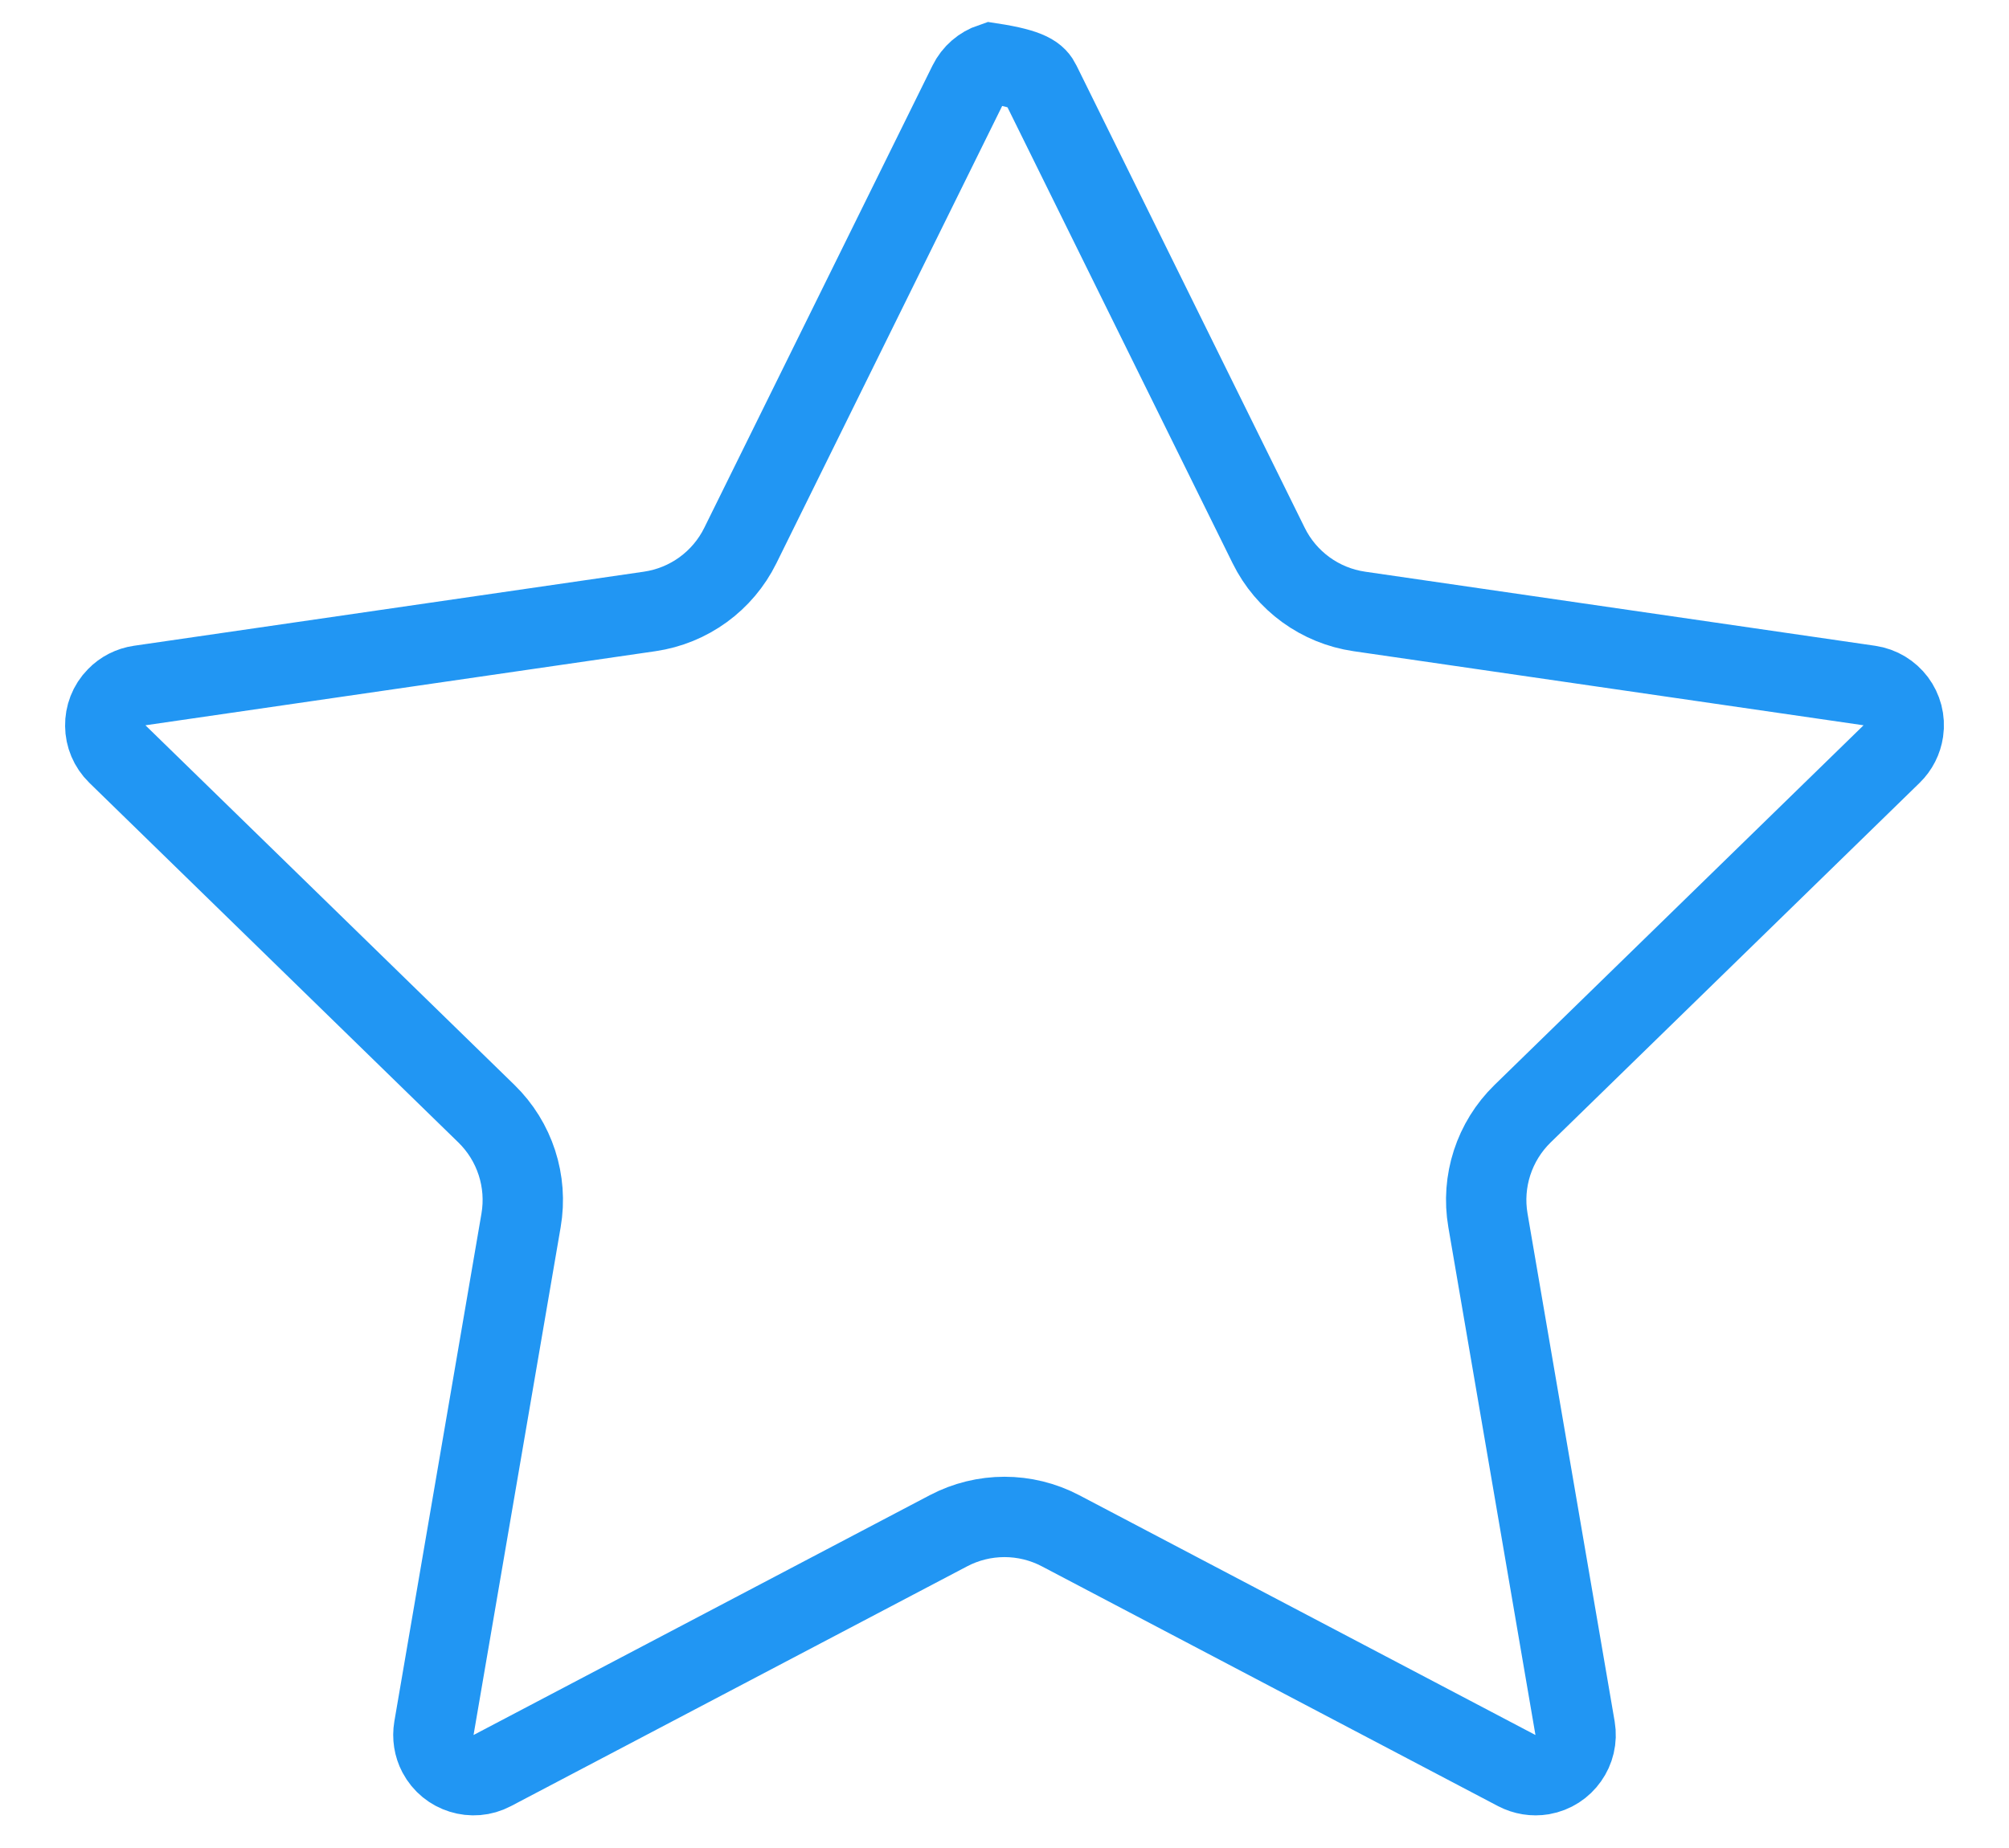 <?xml version="1.0" encoding="UTF-8"?>
<svg width="25px" height="23px" viewBox="0 0 25 23" version="1.1" xmlns="http://www.w3.org/2000/svg" xmlns:xlink="http://www.w3.org/1999/xlink">
    <title>Star</title>
    <g id="Resource-Center" stroke="none" stroke-width="1" fill="none" fill-rule="evenodd">
        <g id="Resource-Center---Section---Blog" transform="translate(-147, -279)" stroke="#2196F3">
            <g id="Group-19" transform="translate(134, 272)">
                <path d="M25.339,7.786 C25.82,7.86 25.9,7.94 25.948,8.038 L25.948,8.038 L28.787,13.789 C29.005,14.232 29.427,14.539 29.916,14.61 L29.916,14.61 L36.262,15.532 C36.399,15.552 36.514,15.625 36.591,15.727 C36.668,15.83 36.705,15.962 36.685,16.098 C36.669,16.207 36.618,16.308 36.539,16.385 L36.539,16.385 L31.947,20.861 C31.594,21.205 31.432,21.702 31.516,22.189 L31.516,22.189 L32.6,28.509 C32.623,28.645 32.589,28.778 32.515,28.882 C32.441,28.987 32.328,29.063 32.191,29.087 C32.083,29.105 31.972,29.087 31.874,29.036 L31.874,29.036 L26.198,26.052 C25.761,25.822 25.239,25.822 24.802,26.052 L24.802,26.052 L19.126,29.036 C19.003,29.101 18.867,29.109 18.745,29.071 C18.622,29.033 18.515,28.949 18.45,28.826 C18.399,28.729 18.382,28.618 18.4,28.509 L18.4,28.509 L19.484,22.189 C19.568,21.702 19.406,21.205 19.053,20.861 L19.053,20.861 L14.461,16.385 C14.362,16.288 14.311,16.161 14.31,16.033 C14.308,15.905 14.355,15.776 14.452,15.678 C14.528,15.599 14.629,15.548 14.738,15.532 L14.738,15.532 L21.084,14.61 C21.573,14.539 21.995,14.232 22.213,13.789 L22.213,13.789 L25.052,8.038 C25.113,7.914 25.218,7.827 25.339,7.786 Z" id="Star"></path>
            </g>
        </g>
    </g>
</svg>